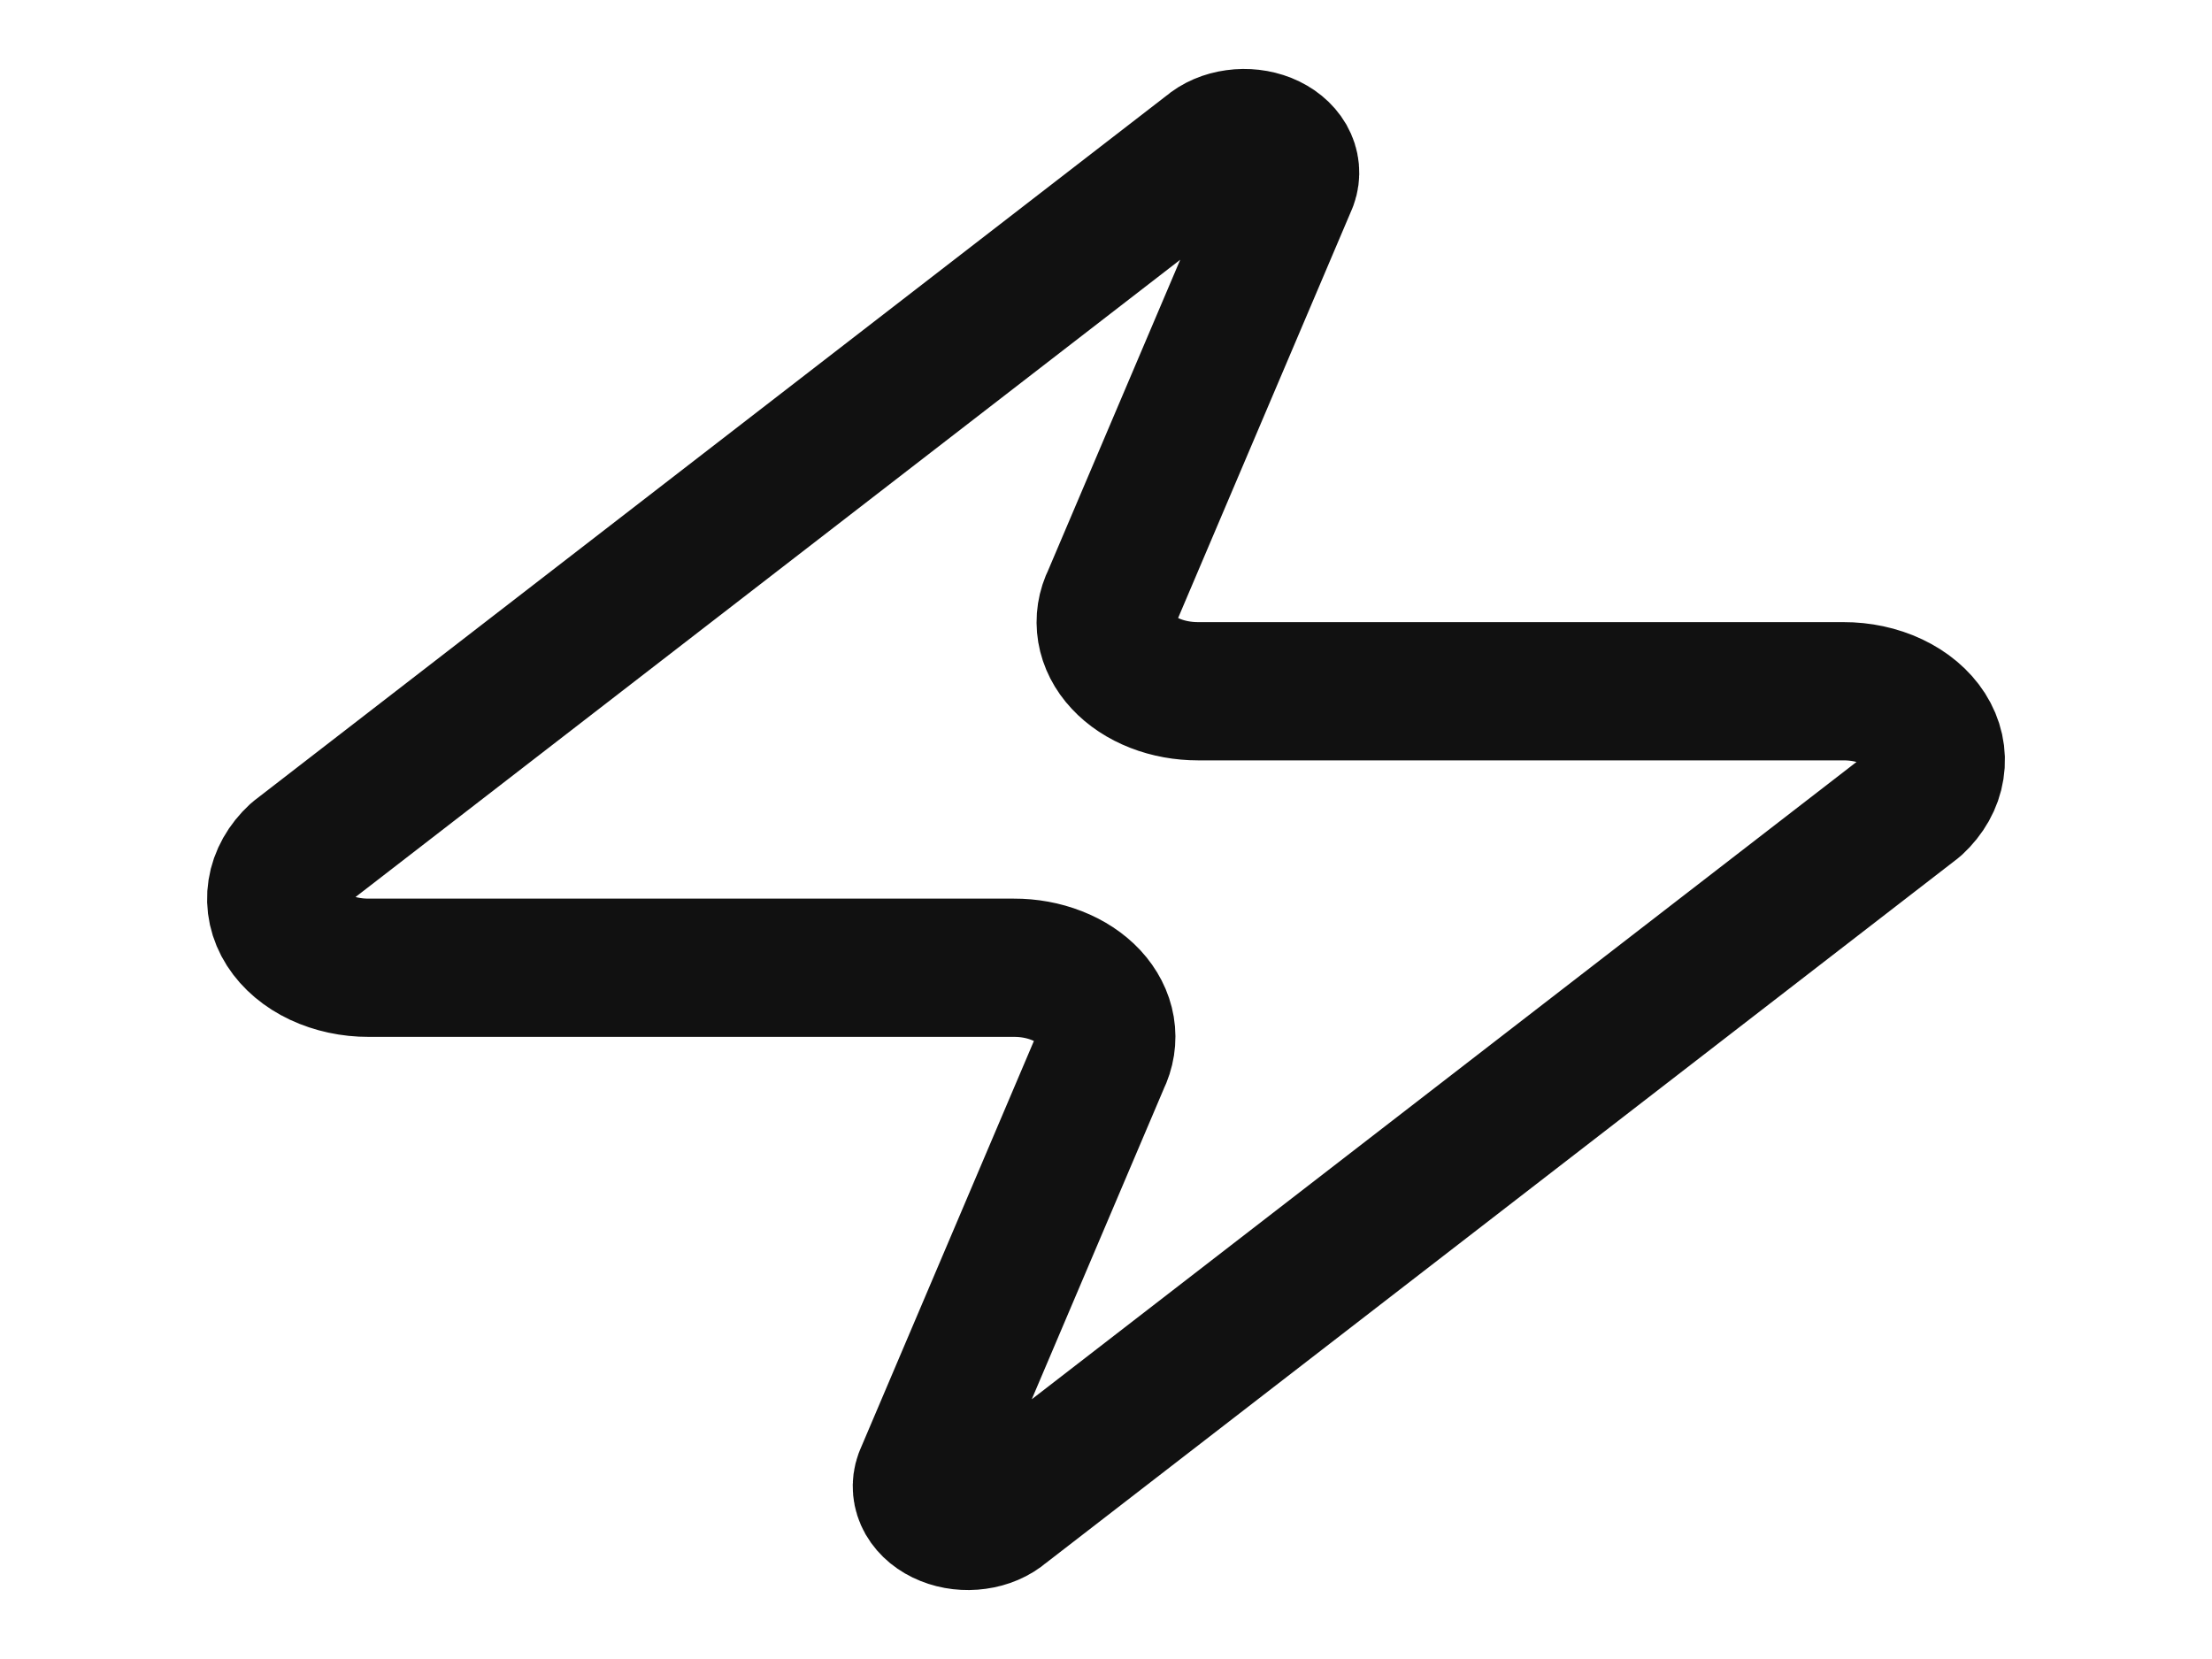 <svg width="32" height="24" viewBox="0 0 32 24" fill="none" xmlns="http://www.w3.org/2000/svg">
<path d="M5.333 14C5.081 14.001 4.834 13.947 4.62 13.847C4.406 13.746 4.235 13.602 4.126 13.432C4.017 13.261 3.975 13.07 4.005 12.883C4.034 12.695 4.134 12.517 4.293 12.37L17.493 2.17C17.592 2.084 17.727 2.026 17.876 2.006C18.025 1.985 18.178 2.003 18.311 2.056C18.445 2.11 18.55 2.196 18.61 2.3C18.669 2.404 18.68 2.521 18.64 2.63L16.08 8.65C16.004 8.801 15.979 8.964 16.006 9.125C16.033 9.285 16.111 9.439 16.235 9.571C16.358 9.704 16.522 9.812 16.714 9.887C16.905 9.962 17.118 10 17.333 10H26.667C26.919 9.999 27.166 10.052 27.38 10.153C27.594 10.254 27.765 10.398 27.874 10.568C27.983 10.739 28.025 10.929 27.995 11.117C27.966 11.305 27.866 11.483 27.707 11.63L14.507 21.83C14.408 21.916 14.273 21.974 14.124 21.994C13.975 22.015 13.822 21.997 13.688 21.943C13.555 21.89 13.45 21.804 13.39 21.7C13.331 21.596 13.32 21.479 13.36 21.37L15.92 15.35C15.995 15.198 16.021 15.035 15.994 14.875C15.967 14.714 15.888 14.561 15.765 14.428C15.642 14.296 15.477 14.187 15.286 14.113C15.095 14.038 14.882 13.999 14.667 14H5.333Z" stroke="#111111" stroke-width="2" stroke-linecap="round" stroke-linejoin="round"/>
</svg>
